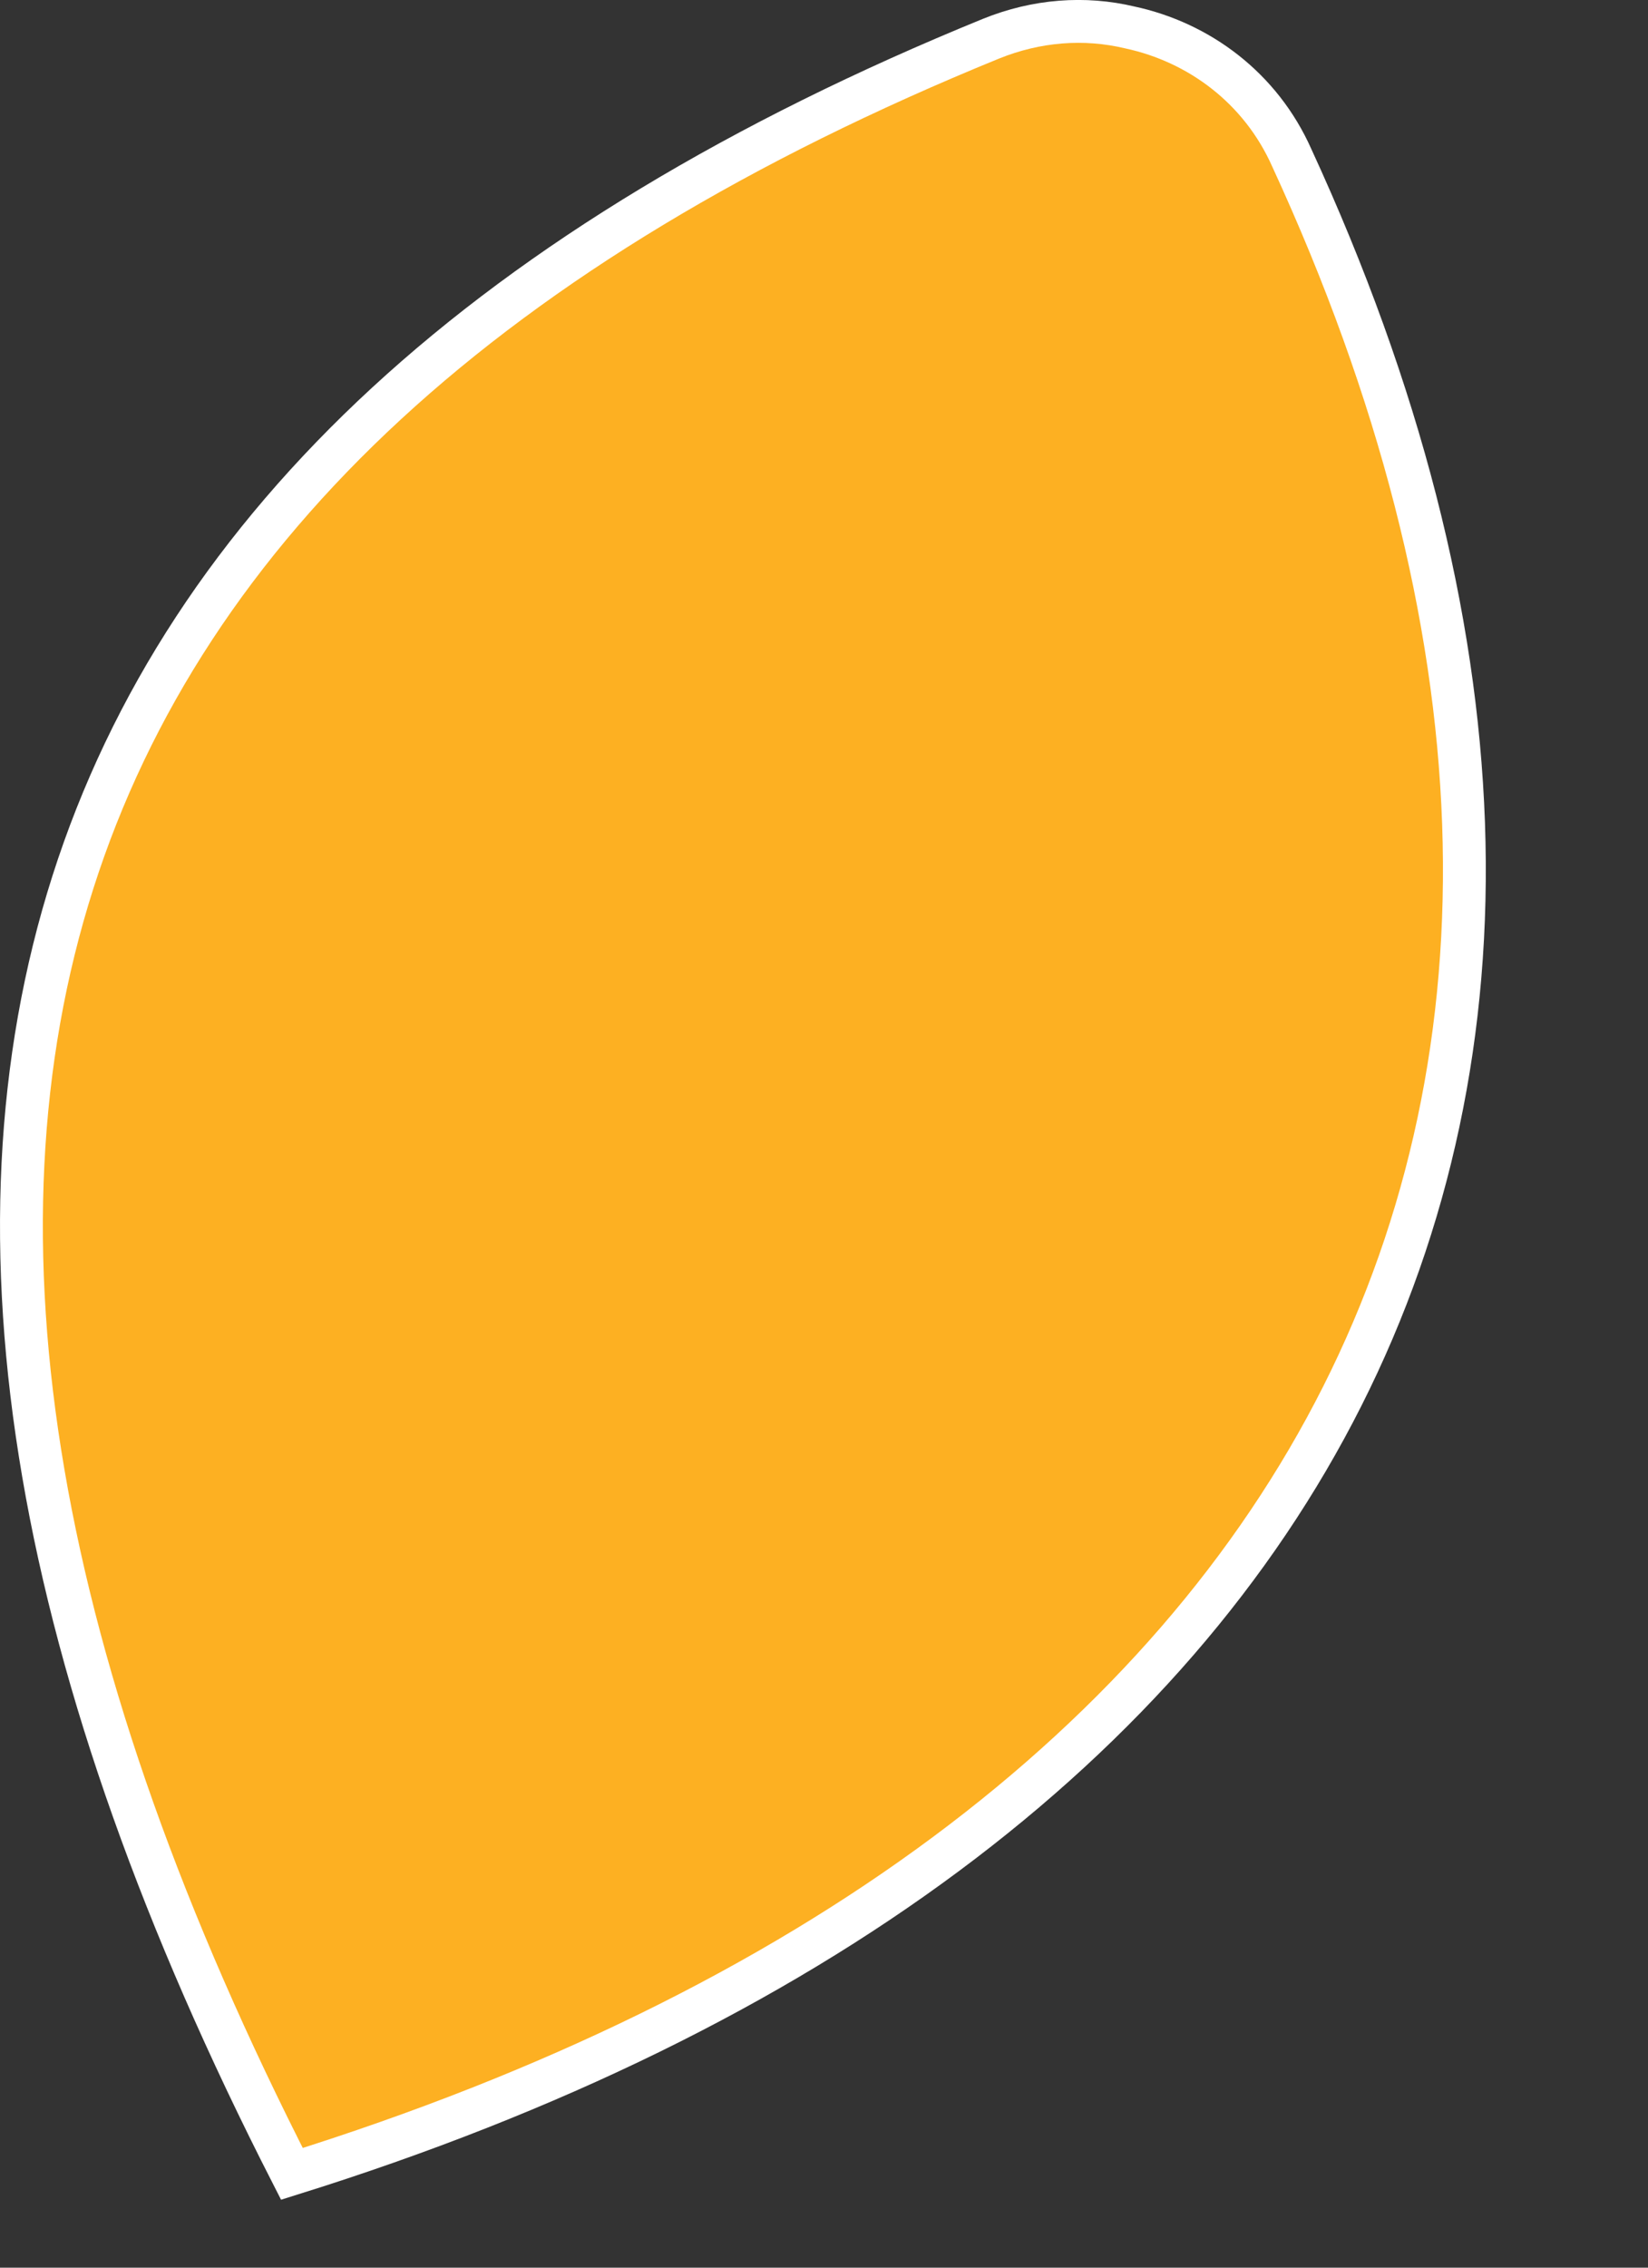 <?xml version="1.0" encoding="UTF-8" standalone="no"?><svg width='8' height='11' viewBox='0 0 8 11' fill='none' xmlns='http://www.w3.org/2000/svg'>
<rect x="0" y="0" width="8" height="11" fill="#333333" stroke="none"/>
<path d='M1.417 10.545C-1.079 5.663 -0.053 2.171 4.81 0.188C5.032 0.098 5.265 0.081 5.484 0.133C5.82 0.205 6.12 0.426 6.271 0.766C8.369 5.316 6.444 8.974 1.417 10.545Z' fill='#FDB022' stroke='white' stroke-width='0.208'/>
</svg>
